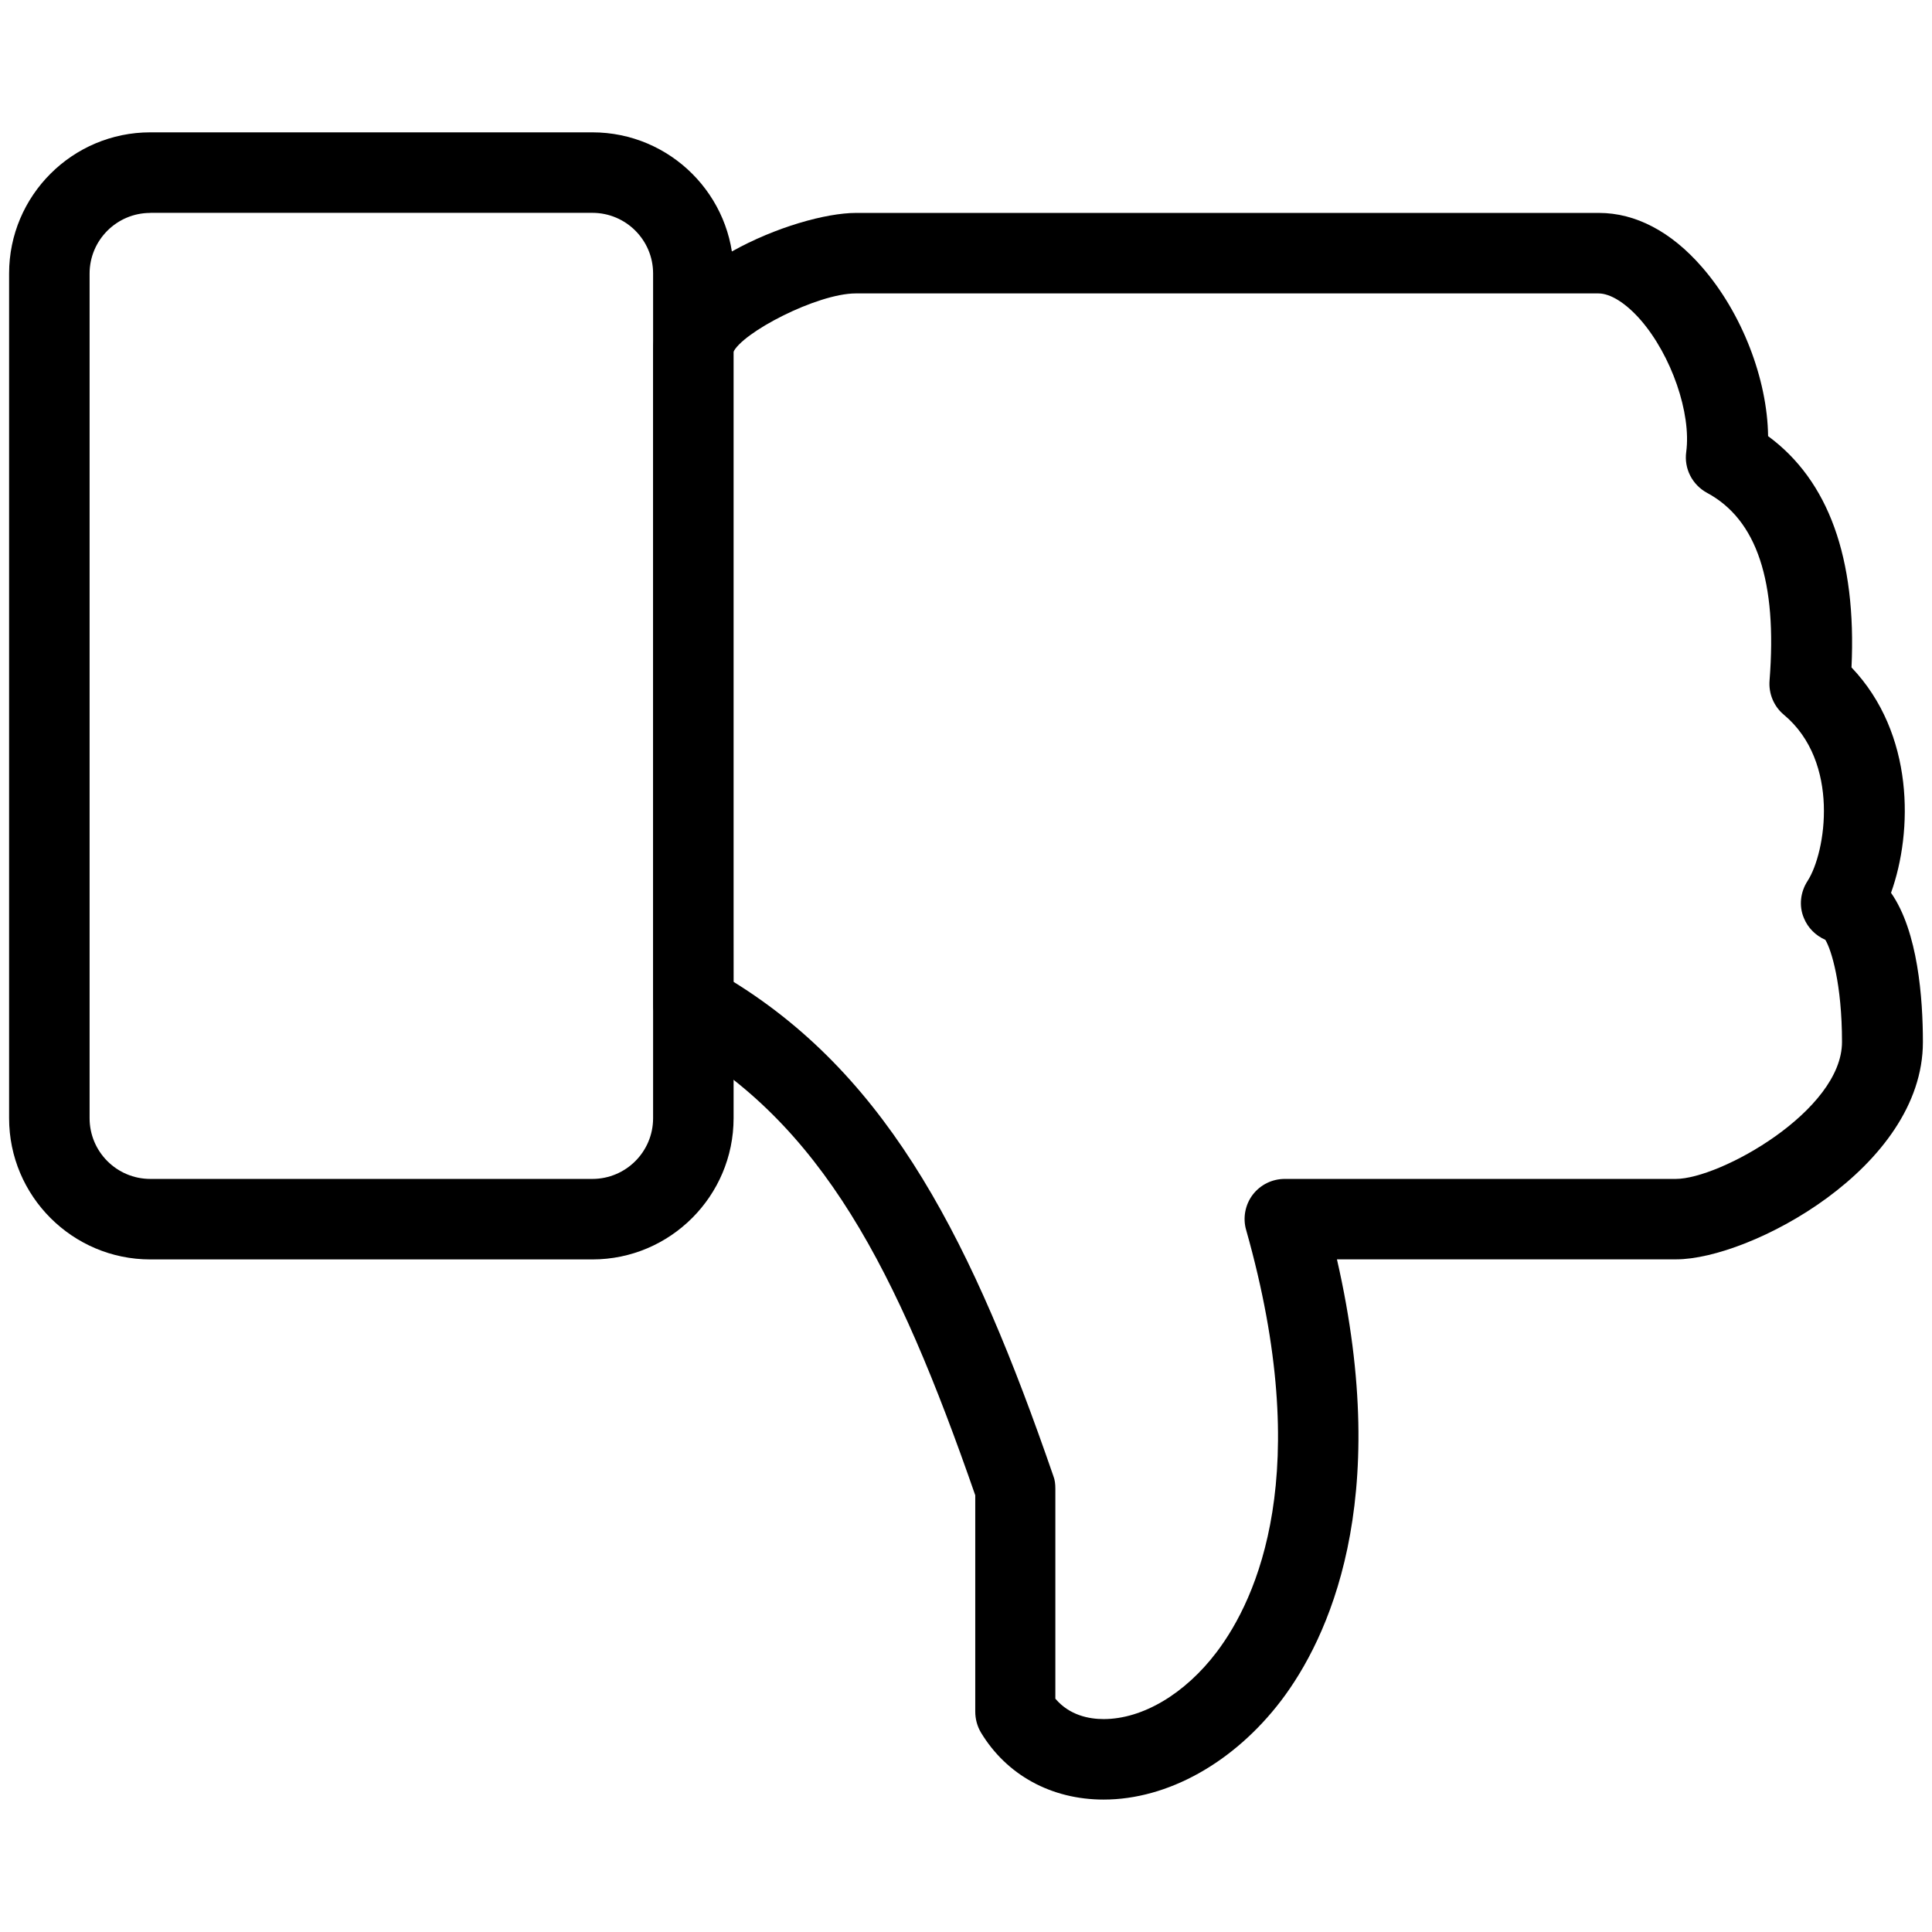 <svg xmlns="http://www.w3.org/2000/svg" xmlns:xlink="http://www.w3.org/1999/xlink" version="1.1" viewBox="0 0 96 96" x="0px" y="0px"><path d="M54.84 89.42v0c-2.604 0-4.828-1.224-6.1-3.336-0.184-0.312-0.28-0.672-0.28-1.032v-10.752c-3.892-11.208-7.612-18.508-14.976-22.624-0.632-0.36-1.024-1.032-1.024-1.752v-32.584c0-3.916 7.076-6.76 10.080-6.76h36.912c1.812 0 3.584 0.924 5.116 2.688 1.992 2.284 3.252 5.576 3.288 8.404 3 2.204 4.4 6.064 4.144 11.492 3.132 3.288 3.056 8.156 1.964 11.2 1.34 1.916 1.584 5.252 1.584 7.416 0 6.248-8.6 10.796-12.256 10.796h-16.86c2.776 12.108-0.468 18.888-2.768 21.92-2.348 3.084-5.64 4.924-8.824 4.924zM52.452 84.42c0.696 0.812 1.656 1 2.388 1v0c1.932 0 4.044-1.252 5.62-3.336 2.008-2.656 4.872-8.916 1.46-20.968-0.172-0.592-0.052-1.252 0.328-1.752 0.384-0.5 0.968-0.784 1.592-0.784h19.428c2.192 0 8.26-3.388 8.26-6.804 0-2.88-0.528-4.584-0.828-5.076-0.48-0.212-0.868-0.592-1.068-1.088-0.252-0.596-0.172-1.288 0.184-1.836 0.916-1.416 1.632-5.916-1.176-8.26-0.5-0.416-0.764-1.052-0.712-1.7 0.388-4.928-0.628-7.992-3.108-9.328-0.736-0.4-1.148-1.208-1.032-2.036 0.256-1.916-0.736-4.792-2.268-6.556-0.732-0.836-1.496-1.316-2.096-1.316h-36.904c-1.912 0-5.692 1.96-6.1 2.952l0.024 31.252c7.832 4.848 11.92 13.044 15.892 24.544 0.084 0.212 0.104 0.42 0.104 0.648v10.436h0.008v0.008h0.004z" fill="#000000"></path><path d="M29.436 62.58h-21.968c-3.868 0-7.016-3.148-7.016-7.016v-41.976c0-3.868 3.148-7.012 7.016-7.012h21.968c3.868 0 7.016 3.144 7.016 7.012v41.972c0 3.868-3.148 7.020-7.016 7.020zM7.468 10.58c-1.664 0-3.016 1.352-3.016 3.012v41.972c0 1.664 1.352 3.016 3.016 3.016h21.968c1.664 0 3.016-1.352 3.016-3.016v-41.976c0-1.66-1.352-3.012-3.016-3.012h-21.968z" fill="#000000"></path></svg>
